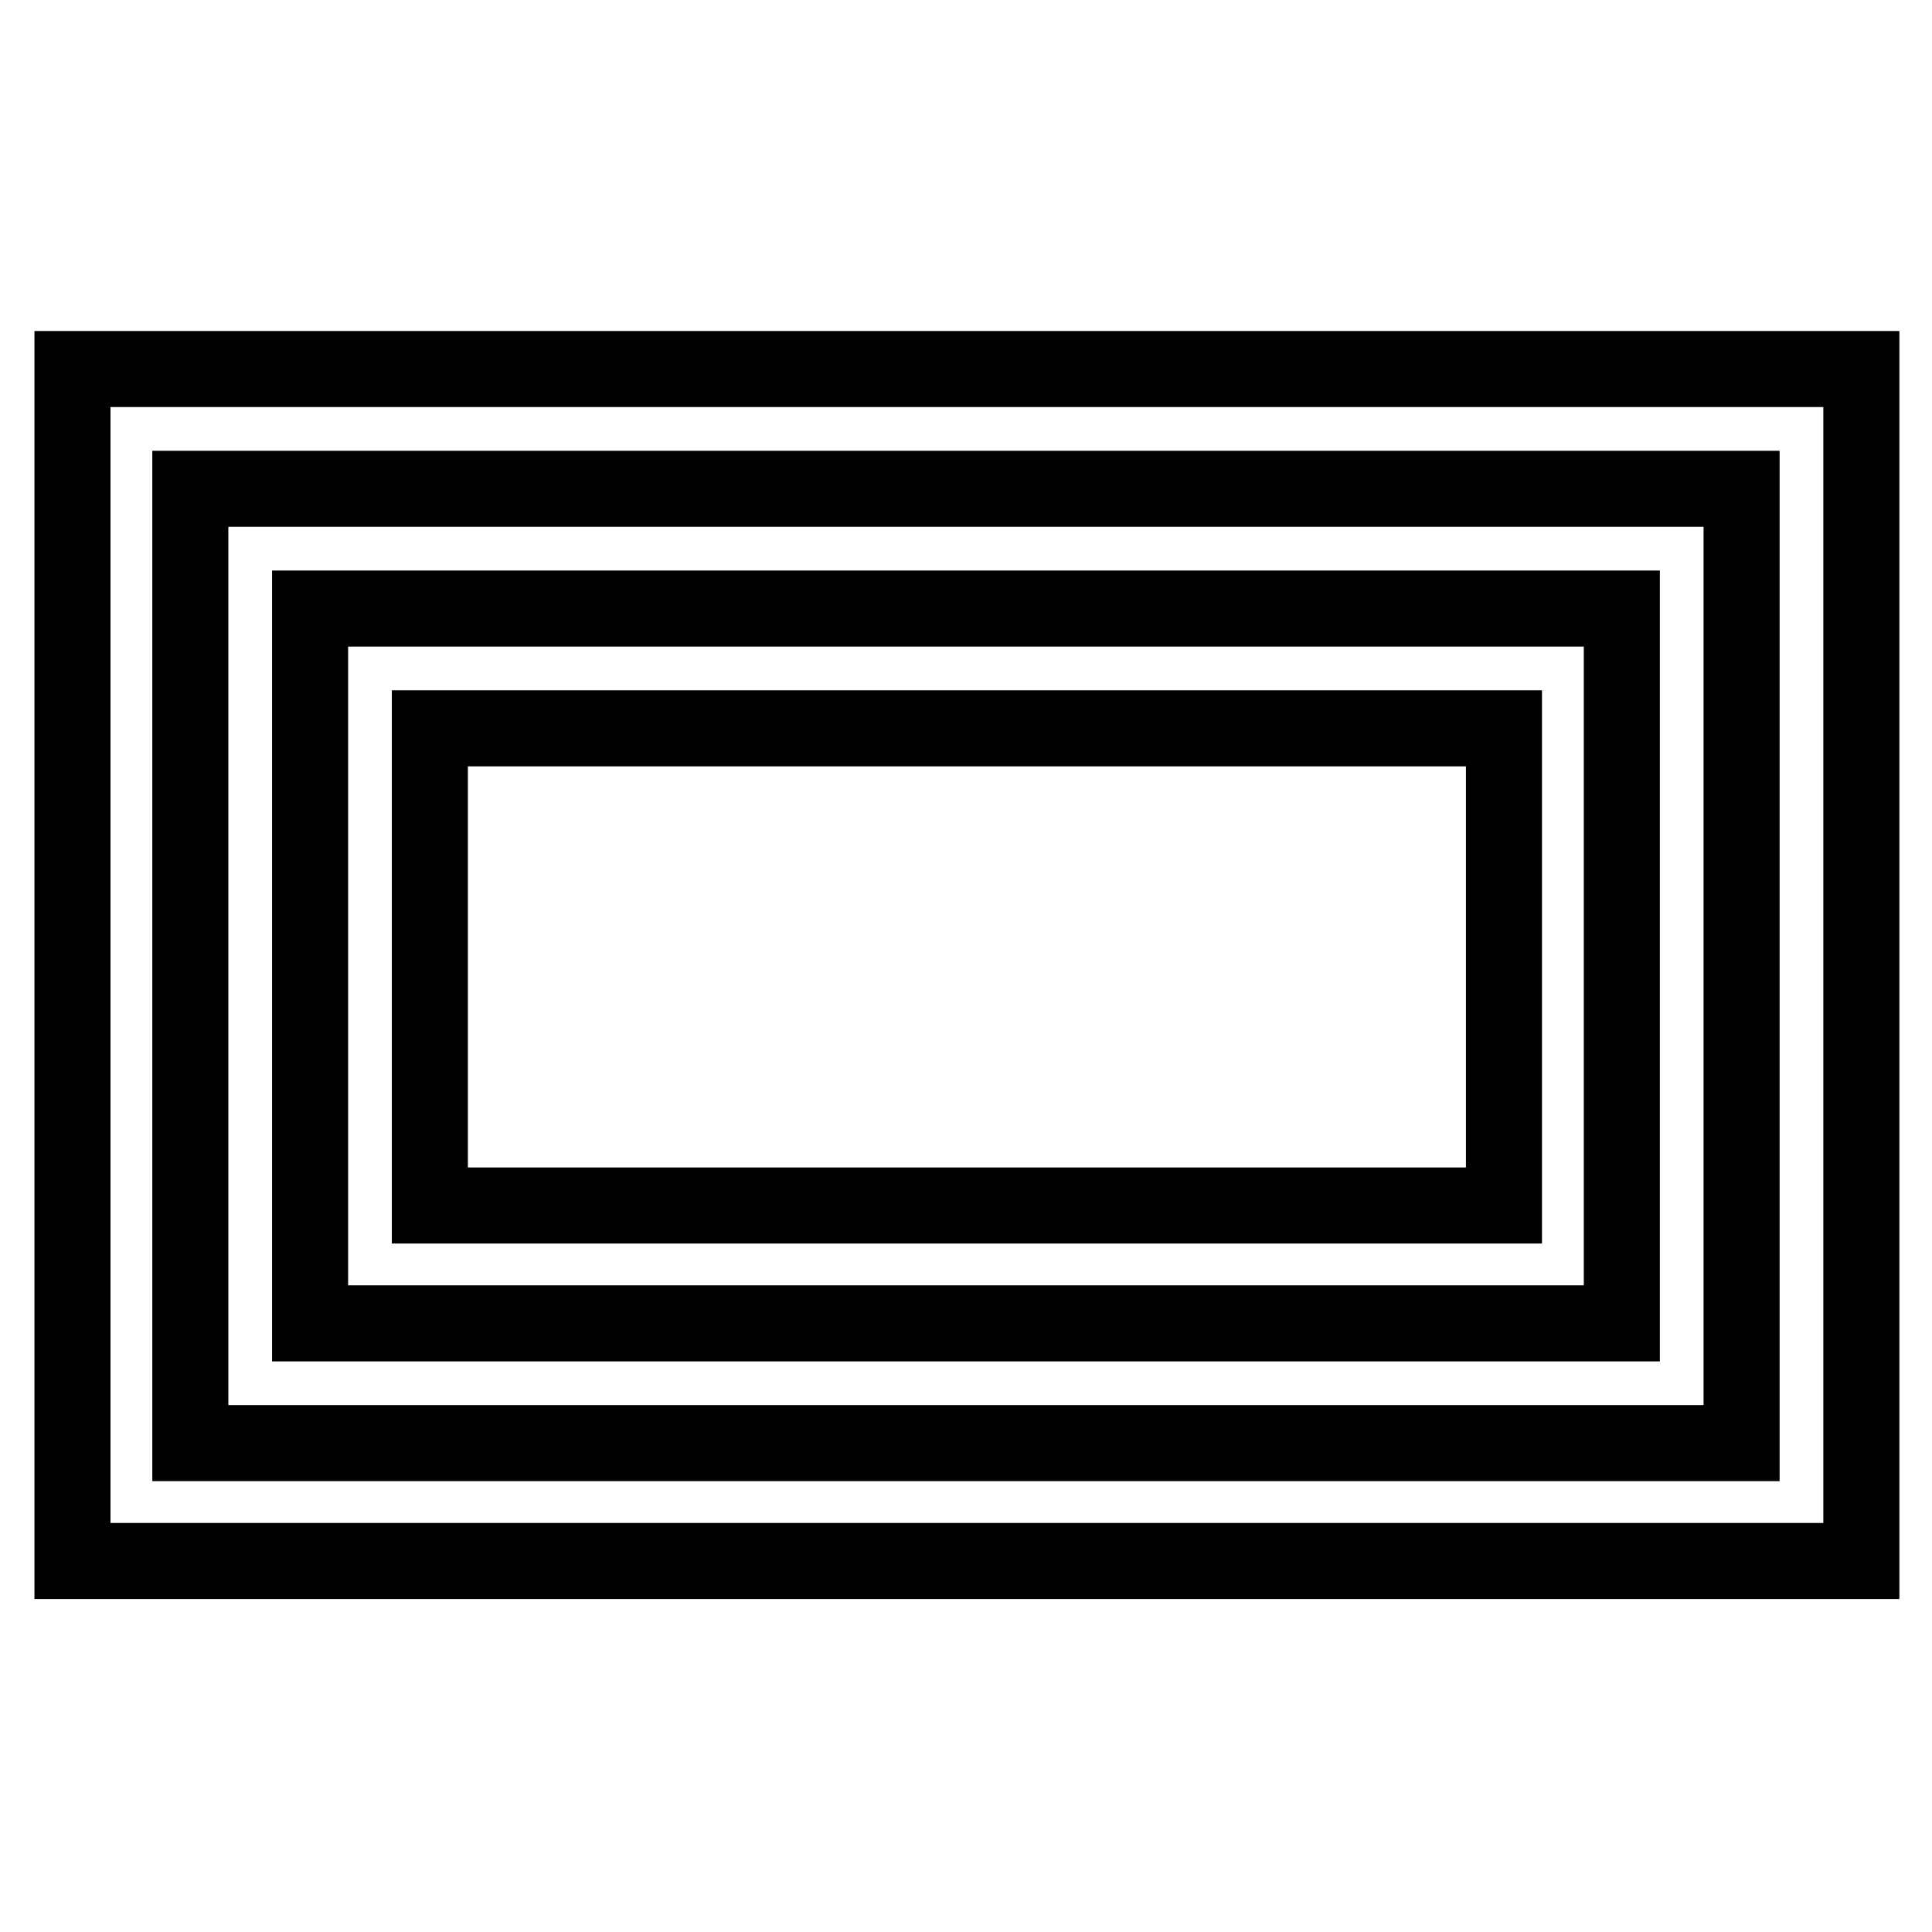 <?xml version="1.0" encoding="UTF-8"?>
<!-- Uploaded to: SVG Repo, www.svgrepo.com, Generator: SVG Repo Mixer Tools -->
<svg width="800px" height="800px" version="1.1" viewBox="144 144 512 512" xmlns="http://www.w3.org/2000/svg">
 <g fill="none" stroke="#000000" stroke-miterlimit="10" stroke-width="4">
  <path transform="matrix(5.038 0 0 5.038 148.09 148.09)" d="m3 18.6h94.1v62.7h-94.1z"/>
  <path transform="matrix(5.038 0 0 5.038 148.09 148.09)" d="m9.2 24.9h81.6v50.2h-81.6z"/>
  <path transform="matrix(5.038 0 0 5.038 148.09 148.09)" d="m15.5 31.2h69v37.6h-69z"/>
  <path transform="matrix(5.038 0 0 5.038 148.09 148.09)" d="m21.8 37.5h56.5v25.1h-56.5z"/>
 </g>
</svg>